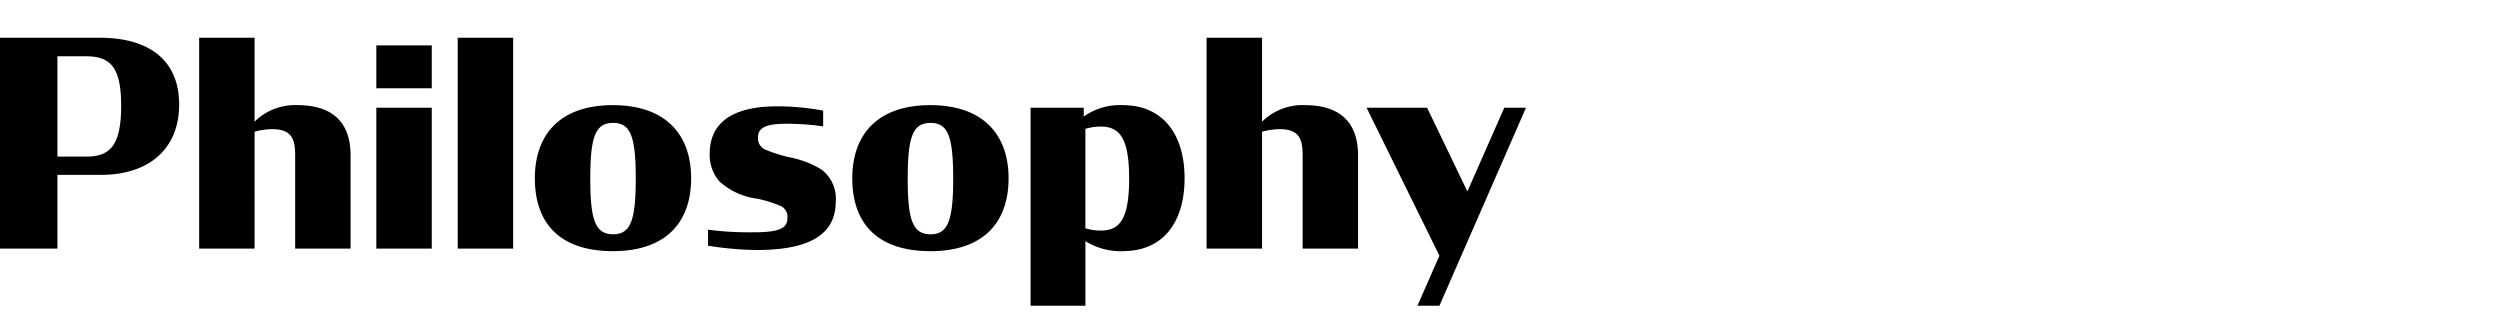<svg xmlns="http://www.w3.org/2000/svg" xmlns:xlink="http://www.w3.org/1999/xlink" width="210" height="28" viewBox="0 0 210 28"><defs><clipPath id="b"><rect width="210" height="28"/></clipPath></defs><g id="a" clip-path="url(#b)"><path d="M1.488,0H6.312V-6.192H9.984c3.984,0,6.552-2.16,6.552-5.9,0-4.08-2.976-5.616-6.624-5.616H1.488ZM6.312-7.728v-8.424h2.4c2.088,0,2.952.96,2.952,4.152,0,3.24-.864,4.272-2.9,4.272ZM18.216,0h4.656V-9.816a5.829,5.829,0,0,1,1.464-.216c1.56,0,1.944.72,1.944,2.16V0h4.656V-7.824c0-3.1-1.872-4.224-4.464-4.224a4.815,4.815,0,0,0-3.6,1.392v-7.056H18.216ZM33.1,0h4.656V-11.832H33.1Zm0-13.464h4.656v-3.6H33.1ZM39.936,0h4.656V-17.712H39.936ZM52.968.216c4.416,0,6.576-2.376,6.576-6.12s-2.208-6.144-6.576-6.144-6.552,2.4-6.552,6.144C46.416-2.088,48.552.216,52.968.216ZM52.992-1.2c-1.512,0-1.92-1.224-1.92-4.656,0-3.5.408-4.7,1.92-4.7,1.488,0,1.9,1.2,1.9,4.7C54.888-2.424,54.48-1.2,52.992-1.2ZM65.064.12c3.72,0,6.6-.912,6.624-4.008a3.064,3.064,0,0,0-1.176-2.736,8.085,8.085,0,0,0-2.76-1.056A11.622,11.622,0,0,1,65.808-8.3a1.02,1.02,0,0,1-.648-1.032c0-.744.528-1.152,2.352-1.152a22.464,22.464,0,0,1,3.12.216v-1.32a20.822,20.822,0,0,0-3.888-.36c-2.76,0-5.64.768-5.64,3.984A3.379,3.379,0,0,0,61.92-5.64a5.831,5.831,0,0,0,3.1,1.44,9.415,9.415,0,0,1,2.04.624.985.985,0,0,1,.576.96c0,.84-.5,1.248-2.832,1.248a27.212,27.212,0,0,1-3.84-.216V-.24A27.777,27.777,0,0,0,65.064.12Zm14.568.1c4.416,0,6.576-2.376,6.576-6.12S84-12.048,79.632-12.048,73.08-9.648,73.08-5.9C73.08-2.088,75.216.216,79.632.216ZM79.656-1.2c-1.512,0-1.92-1.224-1.92-4.656,0-3.5.408-4.7,1.92-4.7,1.488,0,1.9,1.2,1.9,4.7C81.552-2.424,81.144-1.2,79.656-1.2ZM95.808.216c3.384,0,5.184-2.424,5.184-6.12,0-3.792-1.9-6.144-5.184-6.144a5.246,5.246,0,0,0-3.288.96v-.744H88.056V4.8h4.608V-.624A5.575,5.575,0,0,0,95.808.216ZM93.96-1.512a4.573,4.573,0,0,1-1.3-.192v-8.352a4.447,4.447,0,0,1,1.3-.192c1.608,0,2.376,1.032,2.376,4.368C96.336-2.472,95.544-1.512,93.96-1.512ZM102.84,0H107.5V-9.816a5.829,5.829,0,0,1,1.464-.216c1.56,0,1.944.72,1.944,2.16V0h4.656V-7.824c0-3.1-1.872-4.224-4.464-4.224a4.815,4.815,0,0,0-3.6,1.392v-7.056H102.84Zm17.712,4.8H122.4l7.272-16.632h-1.824l-3.1,7.032-3.384-7.032H116.28L122.4.6Z" transform="translate(-1.488 20.88)"/></g></svg>